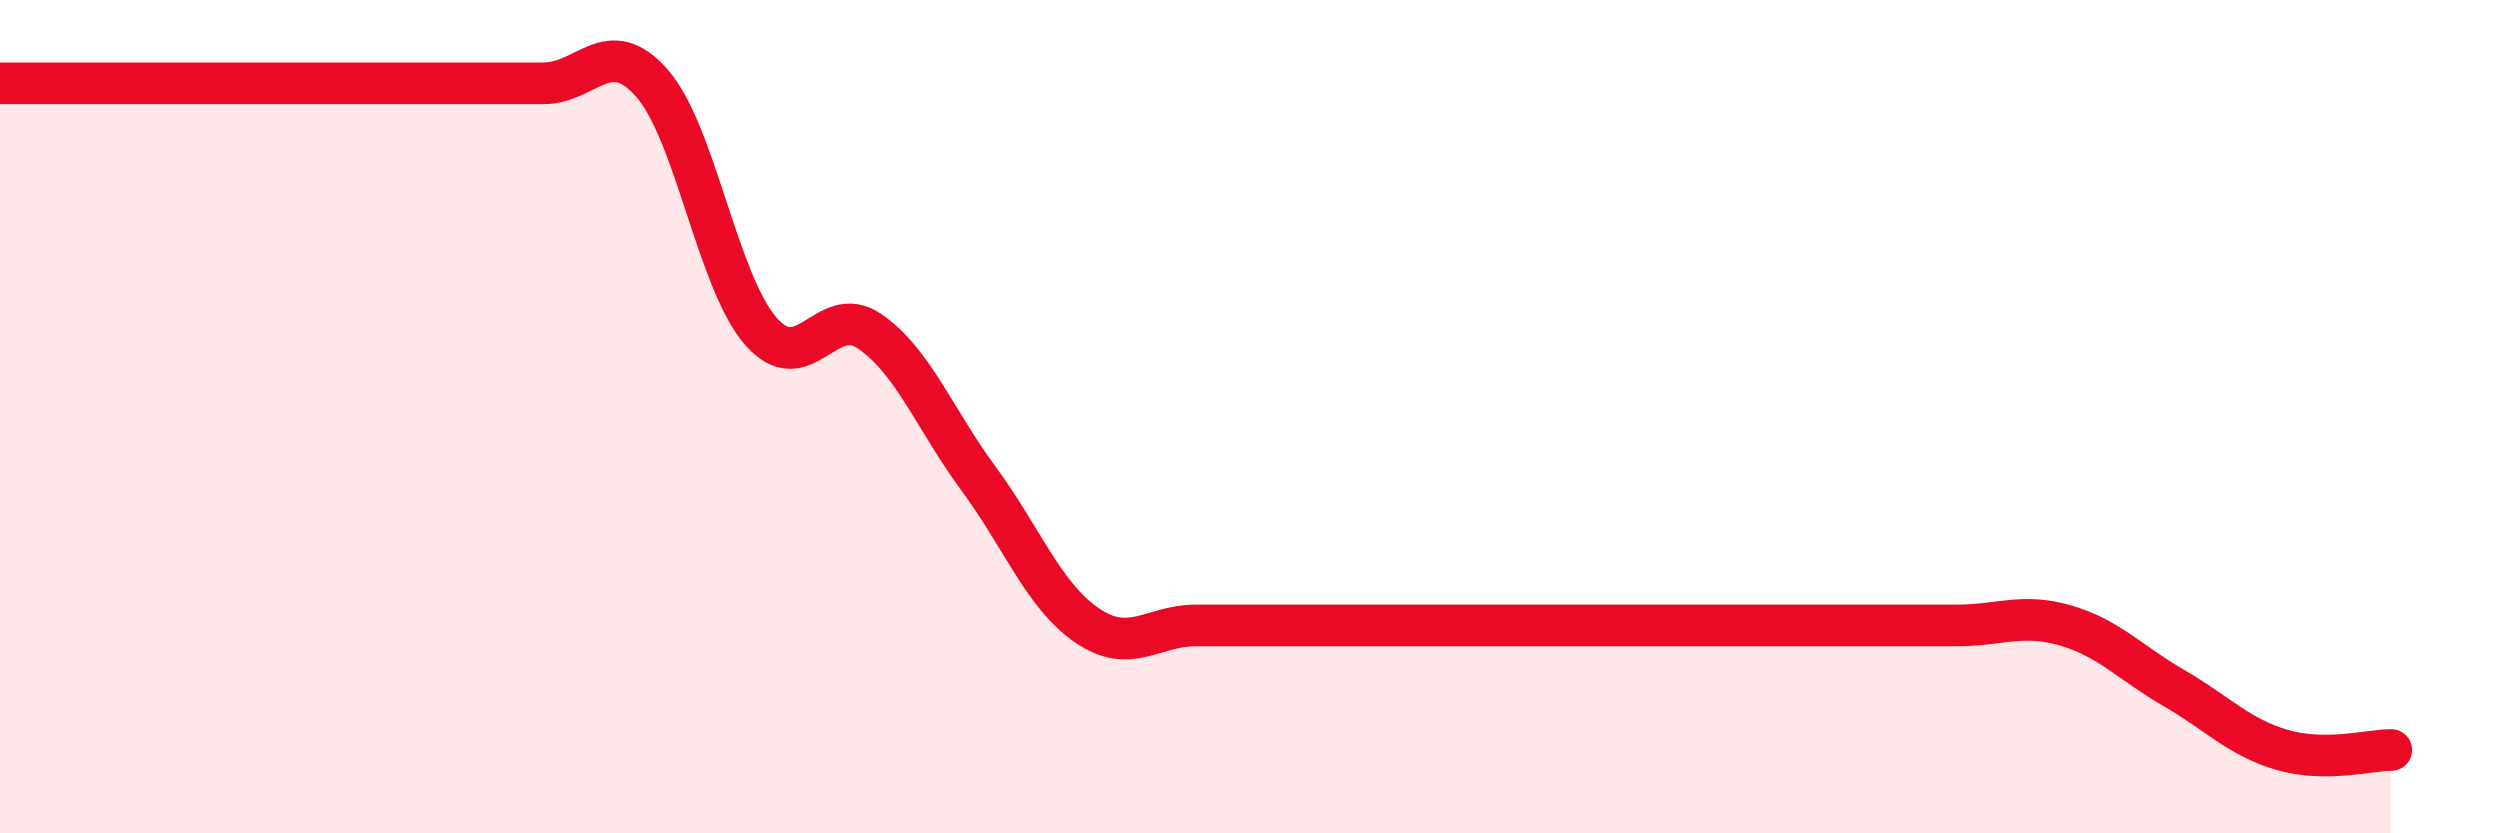 
    <svg width="60" height="20" viewBox="0 0 60 20" xmlns="http://www.w3.org/2000/svg">
      <path
        d="M 0,2 C 0.52,2 1.57,2 2.61,2 C 3.65,2 4.18,2 5.22,2 C 6.26,2 6.79,2 7.83,2 C 8.87,2 9.39,2 10.43,2 C 11.47,2 12,2 13.04,2 C 14.08,2 14.61,0.81 15.65,2 C 16.69,3.19 17.22,6.76 18.26,7.95 C 19.3,9.14 19.83,7.24 20.87,7.95 C 21.91,8.66 22.44,10.07 23.48,11.48 C 24.52,12.89 25.05,14.3 26.09,15.01 C 27.13,15.72 27.66,15.01 28.7,15.01 C 29.74,15.01 30.26,15.01 31.3,15.01 C 32.34,15.01 32.87,15.01 33.91,15.01 C 34.95,15.01 35.48,15.01 36.52,15.01 C 37.56,15.01 38.09,15.01 39.13,15.01 C 40.17,15.01 40.7,15.01 41.74,15.01 C 42.78,15.01 43.31,15.01 44.35,15.01 C 45.39,15.01 45.92,15.01 46.96,15.01 C 48,15.01 48.53,14.71 49.57,15.01 C 50.61,15.31 51.13,15.91 52.17,16.51 C 53.21,17.11 53.74,17.7 54.78,18 C 55.82,18.3 56.87,18 57.39,18L57.39 20L0 20Z"
        fill="#EB0A25"
        opacity="0.1"
        stroke-linecap="round"
        stroke-linejoin="round"
      />
      <path
        d="M 0,2 C 0.52,2 1.57,2 2.61,2 C 3.65,2 4.18,2 5.22,2 C 6.26,2 6.79,2 7.83,2 C 8.87,2 9.39,2 10.43,2 C 11.47,2 12,2 13.04,2 C 14.08,2 14.61,0.81 15.65,2 C 16.69,3.19 17.22,6.76 18.26,7.95 C 19.3,9.14 19.83,7.24 20.87,7.95 C 21.91,8.66 22.44,10.07 23.48,11.48 C 24.52,12.89 25.05,14.3 26.09,15.01 C 27.13,15.72 27.66,15.01 28.7,15.01 C 29.74,15.01 30.26,15.01 31.3,15.01 C 32.34,15.01 32.87,15.01 33.91,15.01 C 34.95,15.01 35.48,15.01 36.52,15.01 C 37.56,15.01 38.09,15.01 39.13,15.01 C 40.17,15.01 40.7,15.01 41.74,15.01 C 42.78,15.01 43.31,15.01 44.35,15.01 C 45.39,15.01 45.92,15.01 46.96,15.01 C 48,15.01 48.53,14.71 49.57,15.01 C 50.61,15.31 51.13,15.91 52.17,16.51 C 53.21,17.11 53.74,17.7 54.78,18 C 55.82,18.3 56.87,18 57.39,18"
        stroke="#EB0A25"
        stroke-width="1"
        fill="none"
        stroke-linecap="round"
        stroke-linejoin="round"
      />
    </svg>
  